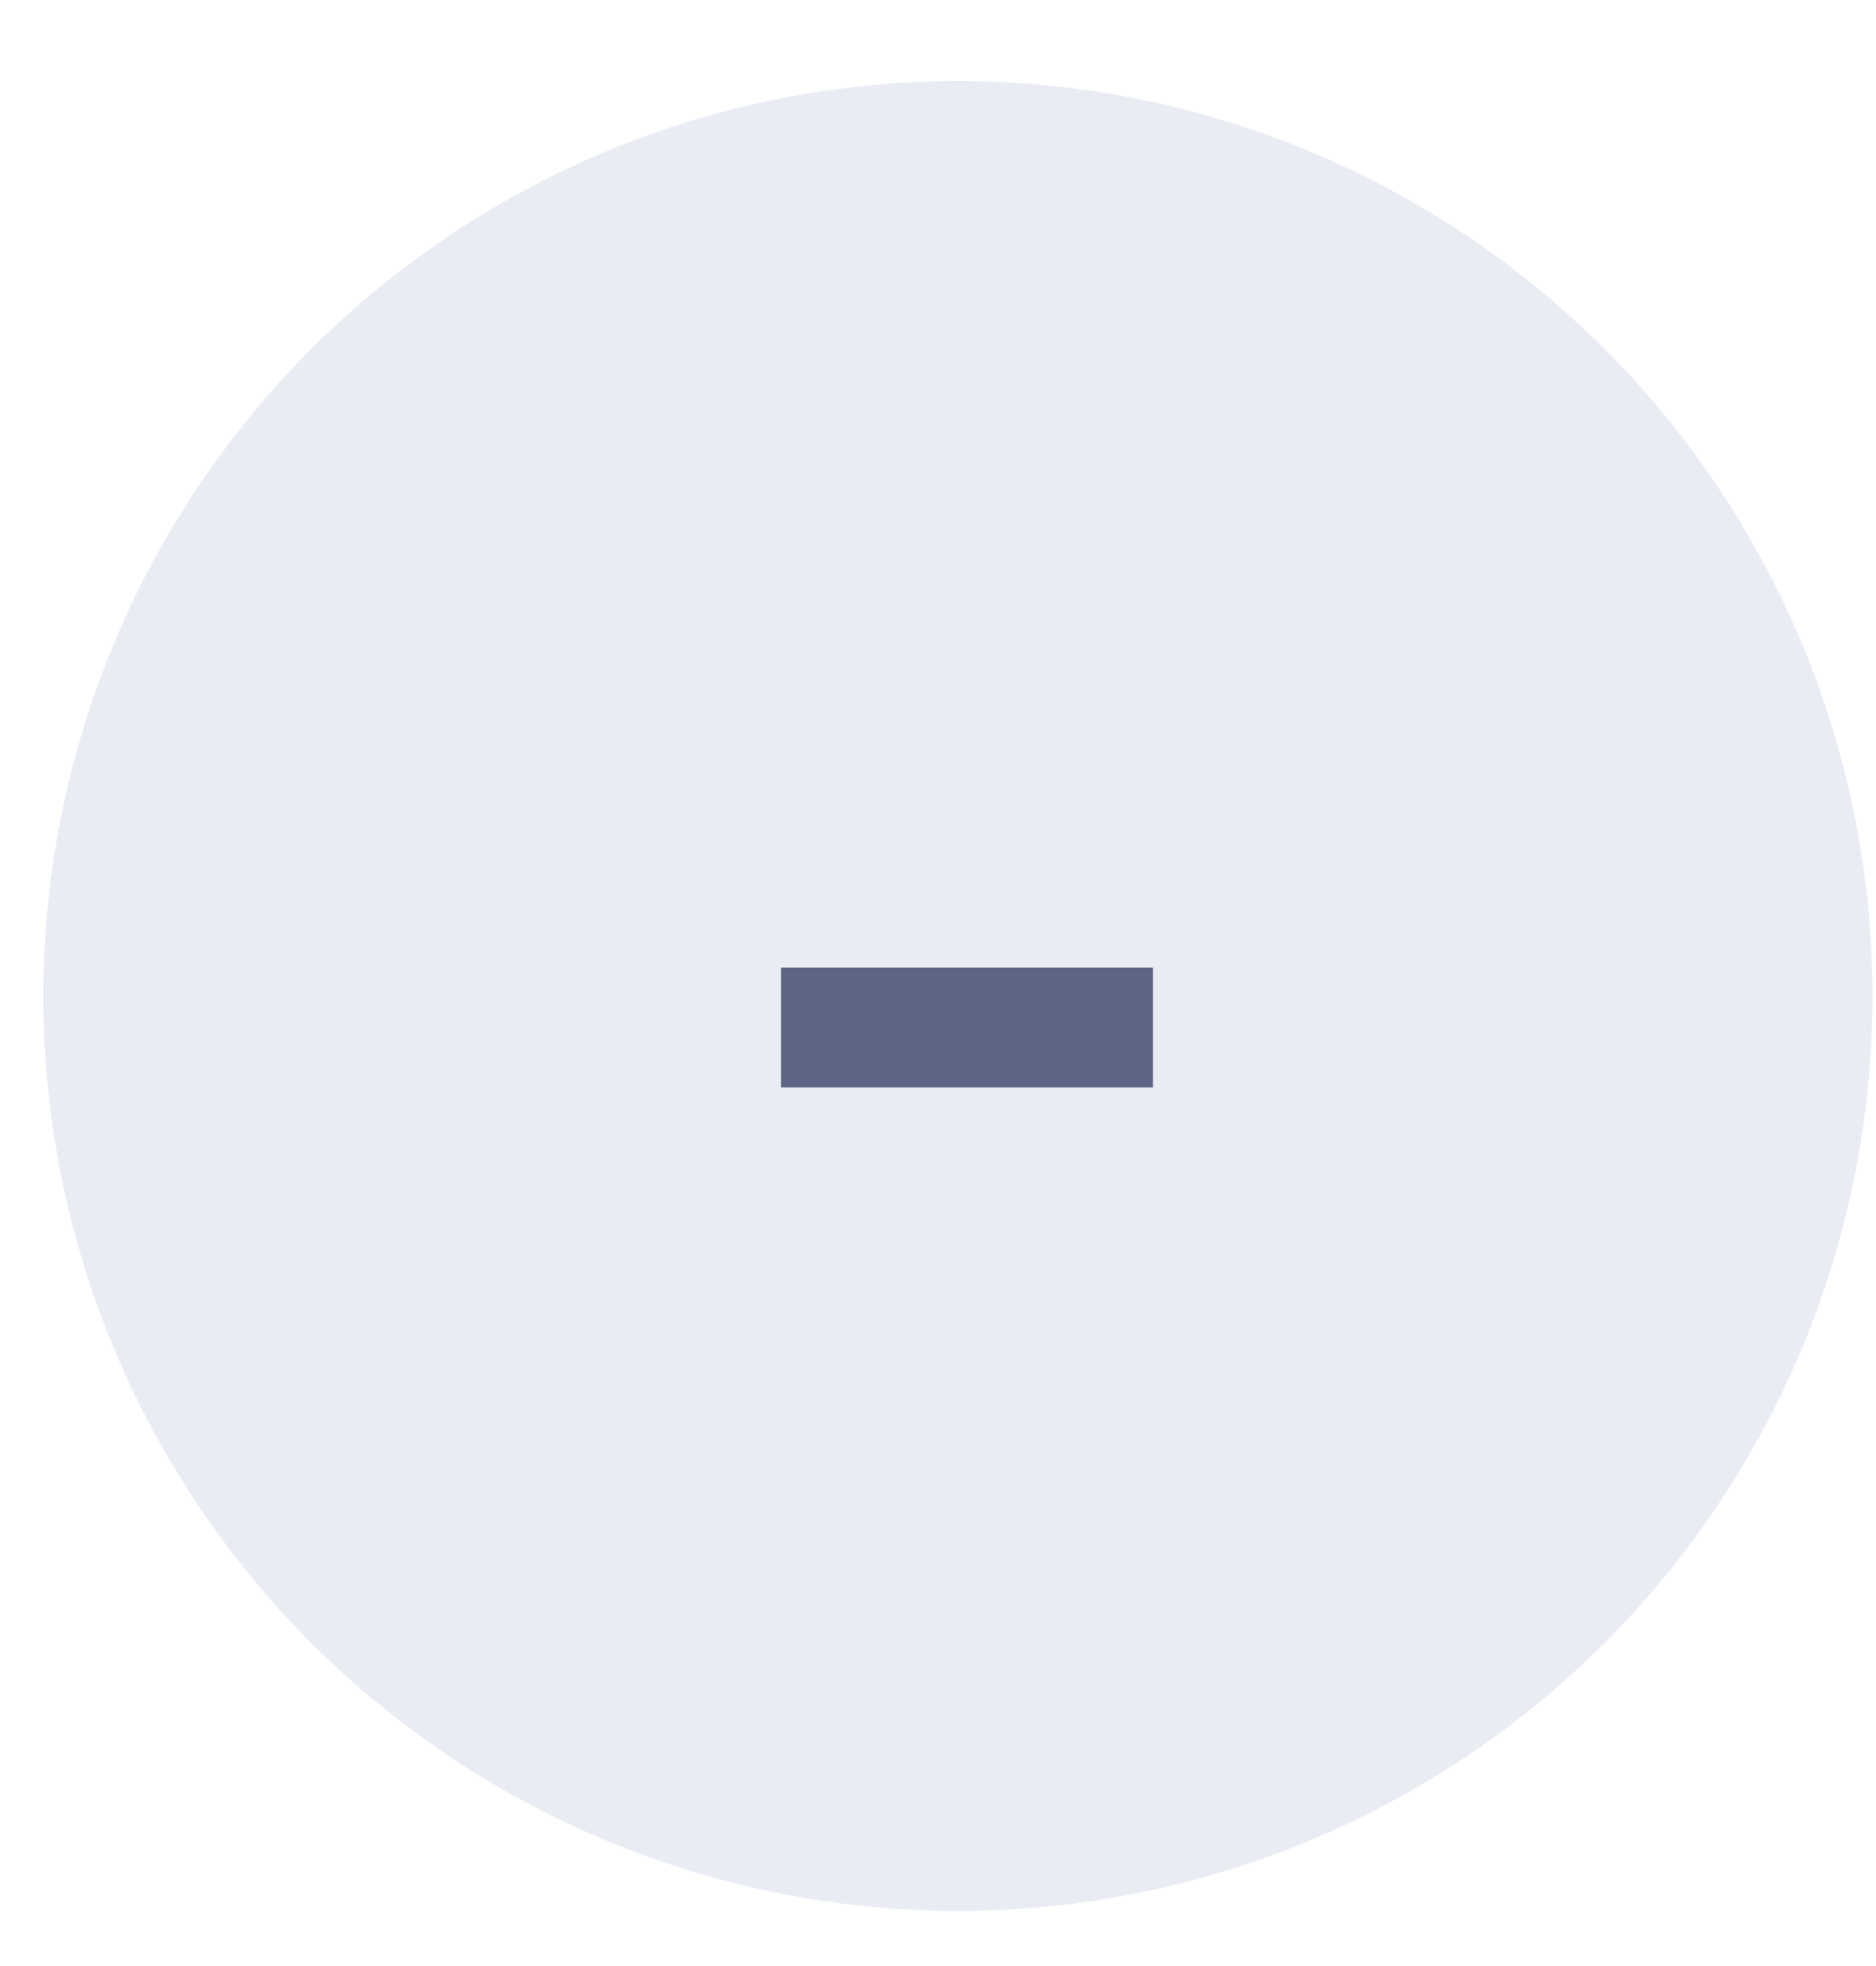 <svg width="21" height="22" viewBox="0 0 21 22" fill="none" xmlns="http://www.w3.org/2000/svg">
<circle opacity="0.4" cx="10.723" cy="11.145" r="10.238" fill="#CACFE4"/>
<path d="M12.906 12.168V10.828H8.742V12.168H12.906Z" fill="#5E6685"/>
</svg>
